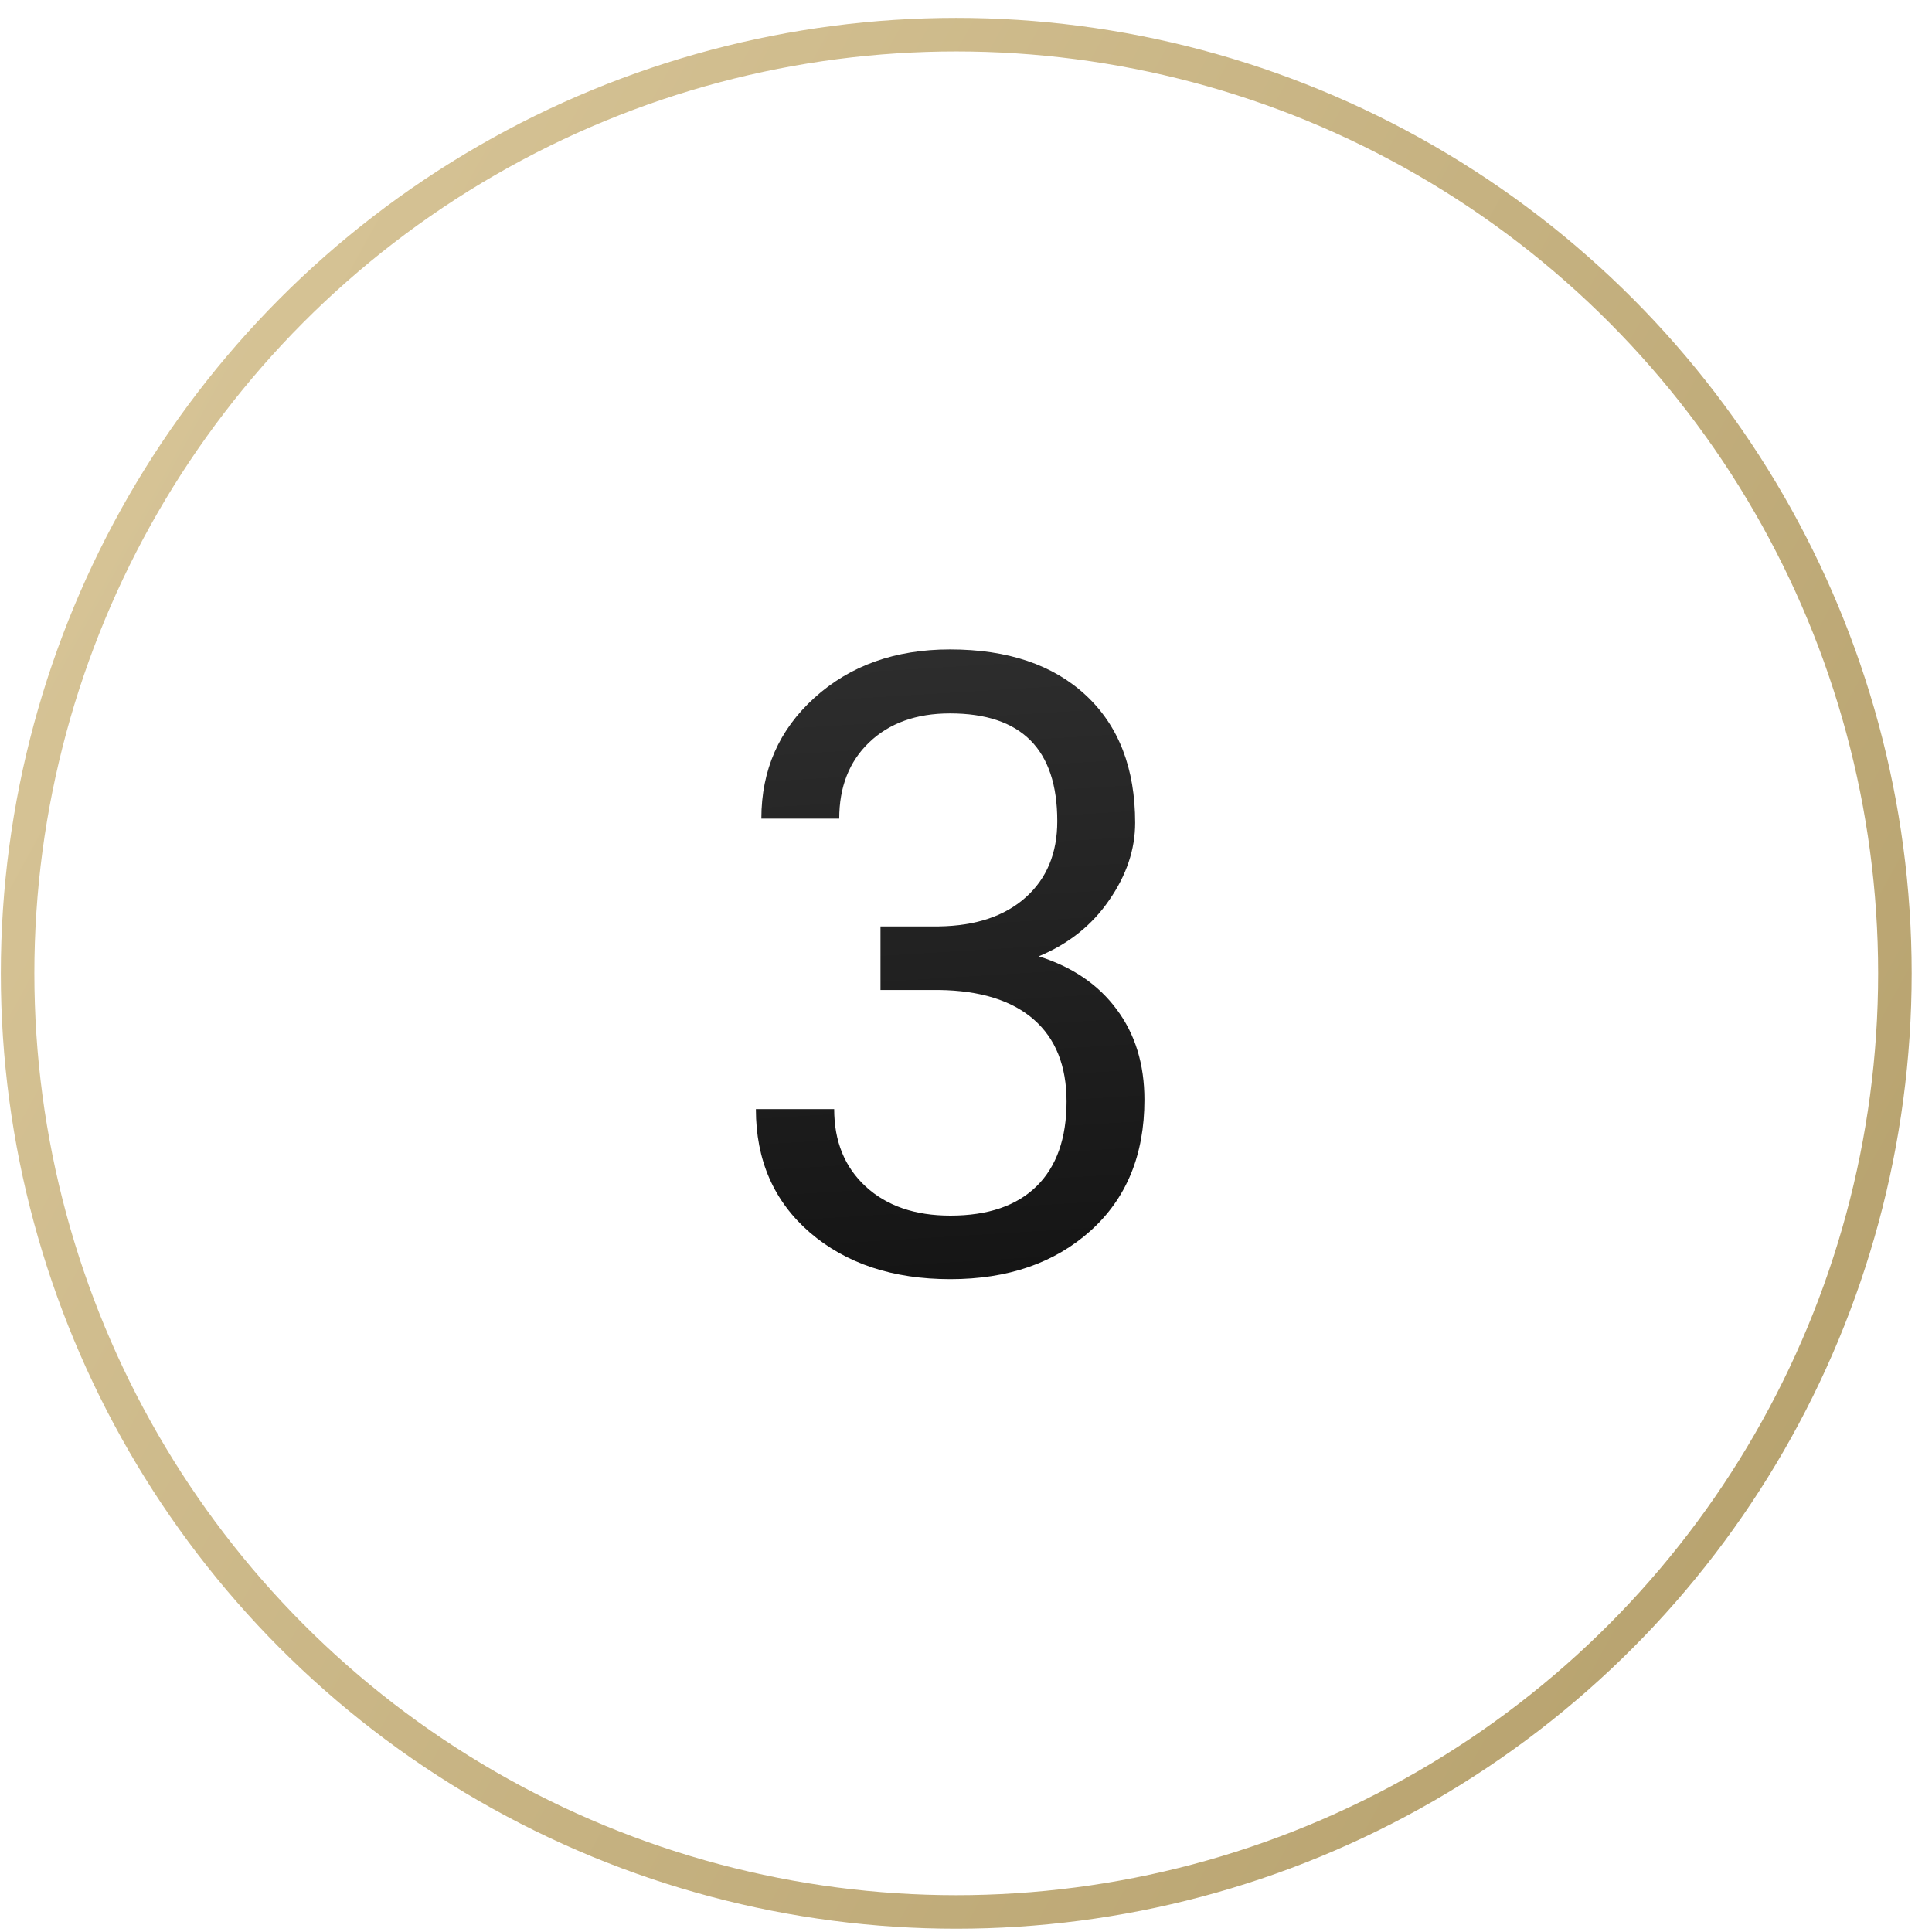 <?xml version="1.0" encoding="UTF-8"?> <svg xmlns="http://www.w3.org/2000/svg" width="65" height="65" viewBox="0 0 65 65" fill="none"> <path d="M29.623 31.168H31.591C32.828 31.149 33.801 30.824 34.509 30.191C35.217 29.558 35.571 28.704 35.571 27.628C35.571 25.21 34.367 24.002 31.96 24.002C30.827 24.002 29.92 24.328 29.24 24.979C28.57 25.621 28.235 26.476 28.235 27.543H25.615C25.615 25.909 26.21 24.554 27.399 23.478C28.598 22.392 30.119 21.849 31.96 21.849C33.905 21.849 35.429 22.364 36.534 23.393C37.639 24.422 38.191 25.852 38.191 27.684C38.191 28.581 37.898 29.45 37.313 30.29C36.737 31.13 35.949 31.758 34.948 32.174C36.081 32.532 36.954 33.127 37.568 33.958C38.191 34.789 38.503 35.804 38.503 37.003C38.503 38.854 37.898 40.322 36.69 41.408C35.481 42.493 33.909 43.036 31.974 43.036C30.038 43.036 28.461 42.512 27.244 41.464C26.035 40.416 25.431 39.033 25.431 37.315H28.065C28.065 38.401 28.419 39.269 29.127 39.921C29.835 40.572 30.784 40.898 31.974 40.898C33.239 40.898 34.207 40.567 34.877 39.907C35.547 39.246 35.883 38.297 35.883 37.06C35.883 35.861 35.514 34.94 34.778 34.298C34.041 33.656 32.979 33.326 31.591 33.307H29.623V31.168Z" fill="url(#paint0_linear)"></path> <circle cx="32.172" cy="32.746" r="31.58" stroke="url(#paint1_linear)" stroke-width="1.128"></circle> <defs> <linearGradient id="paint0_linear" x1="33.407" y1="15.815" x2="35.465" y2="49.662" gradientUnits="userSpaceOnUse"> <stop stop-color="#343434"></stop> <stop offset="1" stop-color="#0D0D0D"></stop> </linearGradient> <linearGradient id="paint1_linear" x1="-54.718" y1="-7.936" x2="90.433" y2="71.921" gradientUnits="userSpaceOnUse"> <stop stop-color="#F3E2BA"></stop> <stop offset="1" stop-color="#A7915A"></stop> </linearGradient> </defs> </svg> 